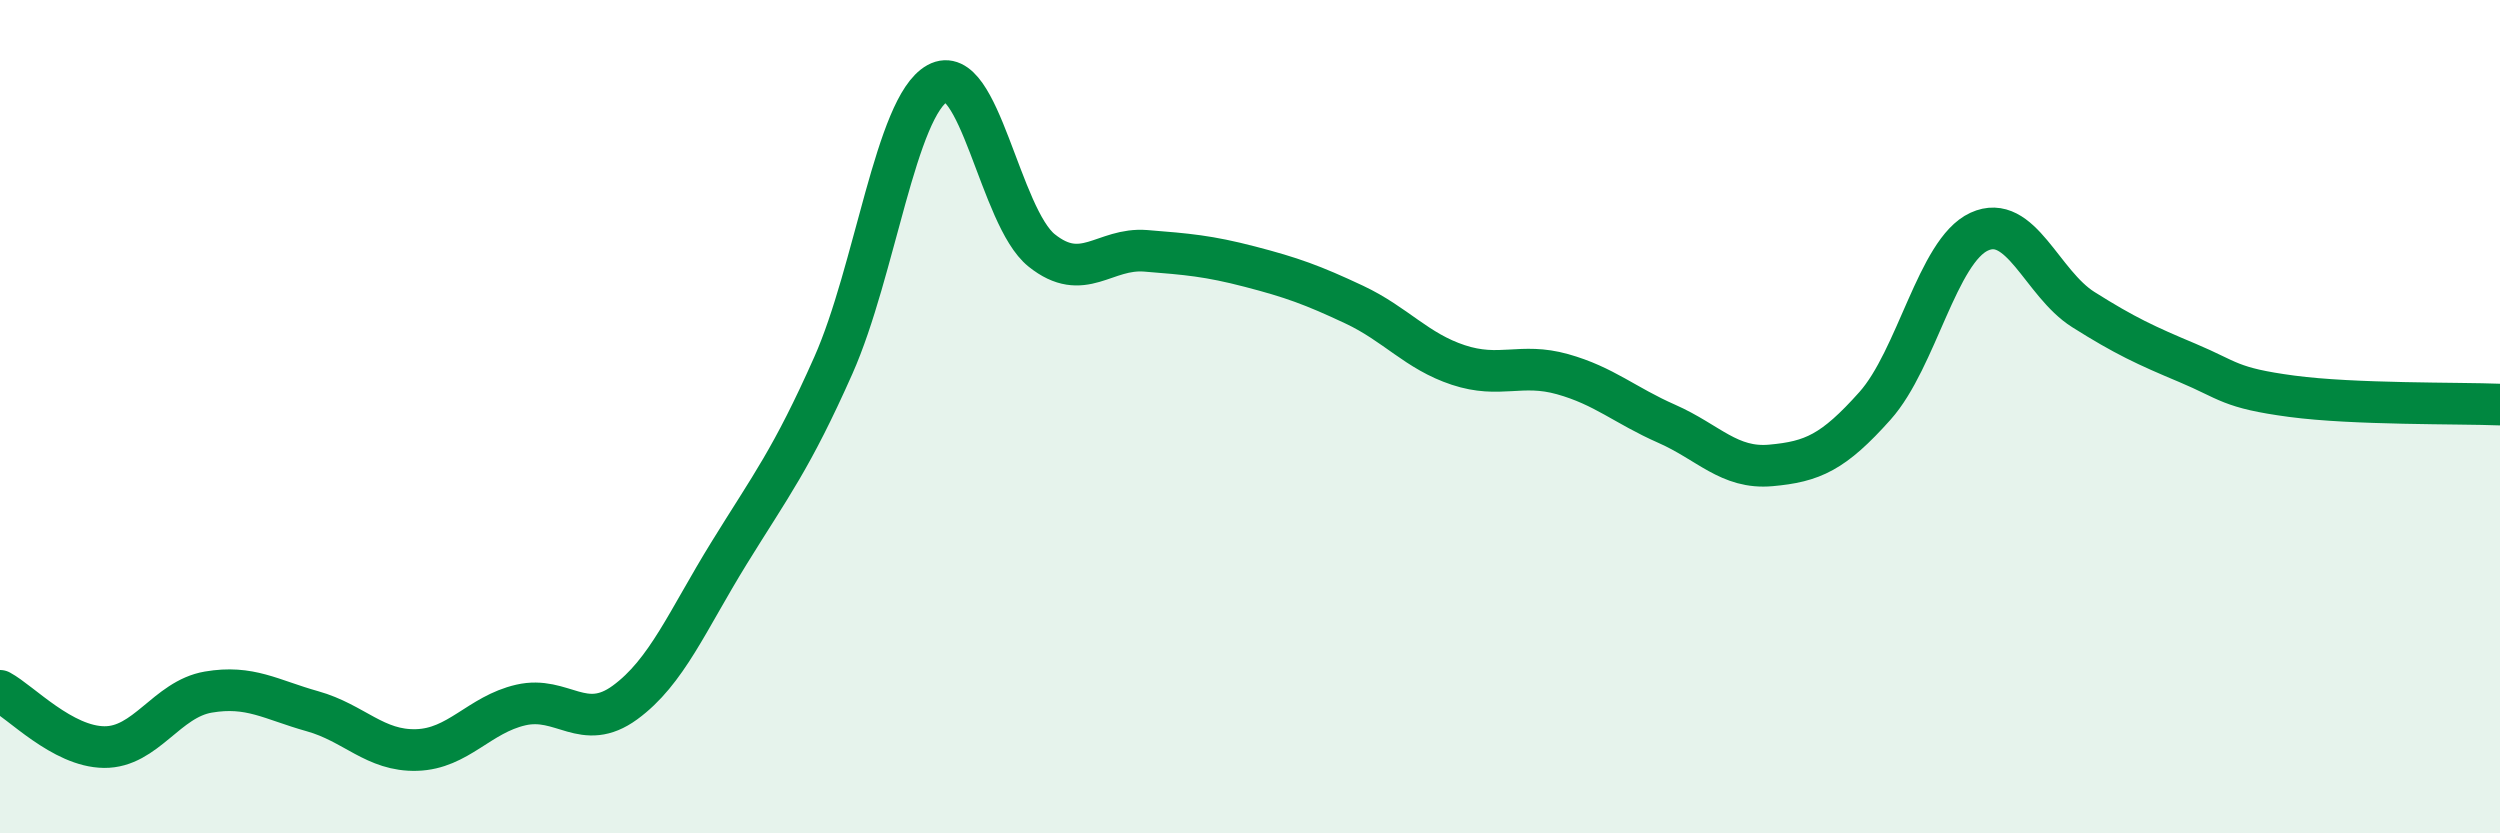 
    <svg width="60" height="20" viewBox="0 0 60 20" xmlns="http://www.w3.org/2000/svg">
      <path
        d="M 0,16.58 C 0.5,16.85 1.5,17.92 2.5,17.93 C 3.5,17.94 4,16.78 5,16.61 C 6,16.44 6.5,16.79 7.5,17.07 C 8.5,17.35 9,18.03 10,18 C 11,17.97 11.5,17.15 12.5,16.92 C 13.5,16.69 14,17.59 15,16.86 C 16,16.13 16.5,14.89 17.5,13.27 C 18.5,11.65 19,11.02 20,8.77 C 21,6.52 21.5,2.55 22.5,2 C 23.5,1.45 24,5.21 25,6.01 C 26,6.81 26.5,5.94 27.5,6.02 C 28.5,6.1 29,6.14 30,6.4 C 31,6.66 31.5,6.84 32.5,7.31 C 33.5,7.78 34,8.43 35,8.76 C 36,9.09 36.5,8.7 37.5,8.98 C 38.5,9.26 39,9.73 40,10.17 C 41,10.61 41.5,11.26 42.5,11.17 C 43.5,11.08 44,10.86 45,9.74 C 46,8.62 46.5,6.02 47.5,5.56 C 48.5,5.1 49,6.8 50,7.43 C 51,8.06 51.5,8.29 52.5,8.71 C 53.5,9.13 53.5,9.31 55,9.51 C 56.5,9.71 59,9.67 60,9.71L60 20L0 20Z"
        fill="#008740"
        opacity="0.1"
        stroke-linecap="round"
        stroke-linejoin="round"
      />
      <path
        d="M 0,16.58 C 0.5,16.85 1.5,17.92 2.5,17.93 C 3.5,17.94 4,16.78 5,16.61 C 6,16.44 6.5,16.79 7.5,17.07 C 8.5,17.35 9,18.03 10,18 C 11,17.97 11.5,17.15 12.5,16.92 C 13.5,16.69 14,17.59 15,16.86 C 16,16.13 16.5,14.89 17.5,13.27 C 18.5,11.65 19,11.02 20,8.77 C 21,6.52 21.5,2.55 22.5,2 C 23.5,1.45 24,5.21 25,6.01 C 26,6.81 26.5,5.94 27.5,6.02 C 28.5,6.1 29,6.14 30,6.4 C 31,6.66 31.5,6.84 32.5,7.31 C 33.5,7.78 34,8.43 35,8.76 C 36,9.09 36.5,8.7 37.5,8.98 C 38.5,9.26 39,9.73 40,10.17 C 41,10.61 41.5,11.26 42.5,11.17 C 43.5,11.08 44,10.86 45,9.74 C 46,8.62 46.5,6.02 47.5,5.56 C 48.5,5.1 49,6.8 50,7.43 C 51,8.06 51.5,8.29 52.5,8.71 C 53.5,9.13 53.5,9.31 55,9.51 C 56.5,9.71 59,9.67 60,9.71"
        stroke="#008740"
        stroke-width="1"
        fill="none"
        stroke-linecap="round"
        stroke-linejoin="round"
      />
    </svg>
  